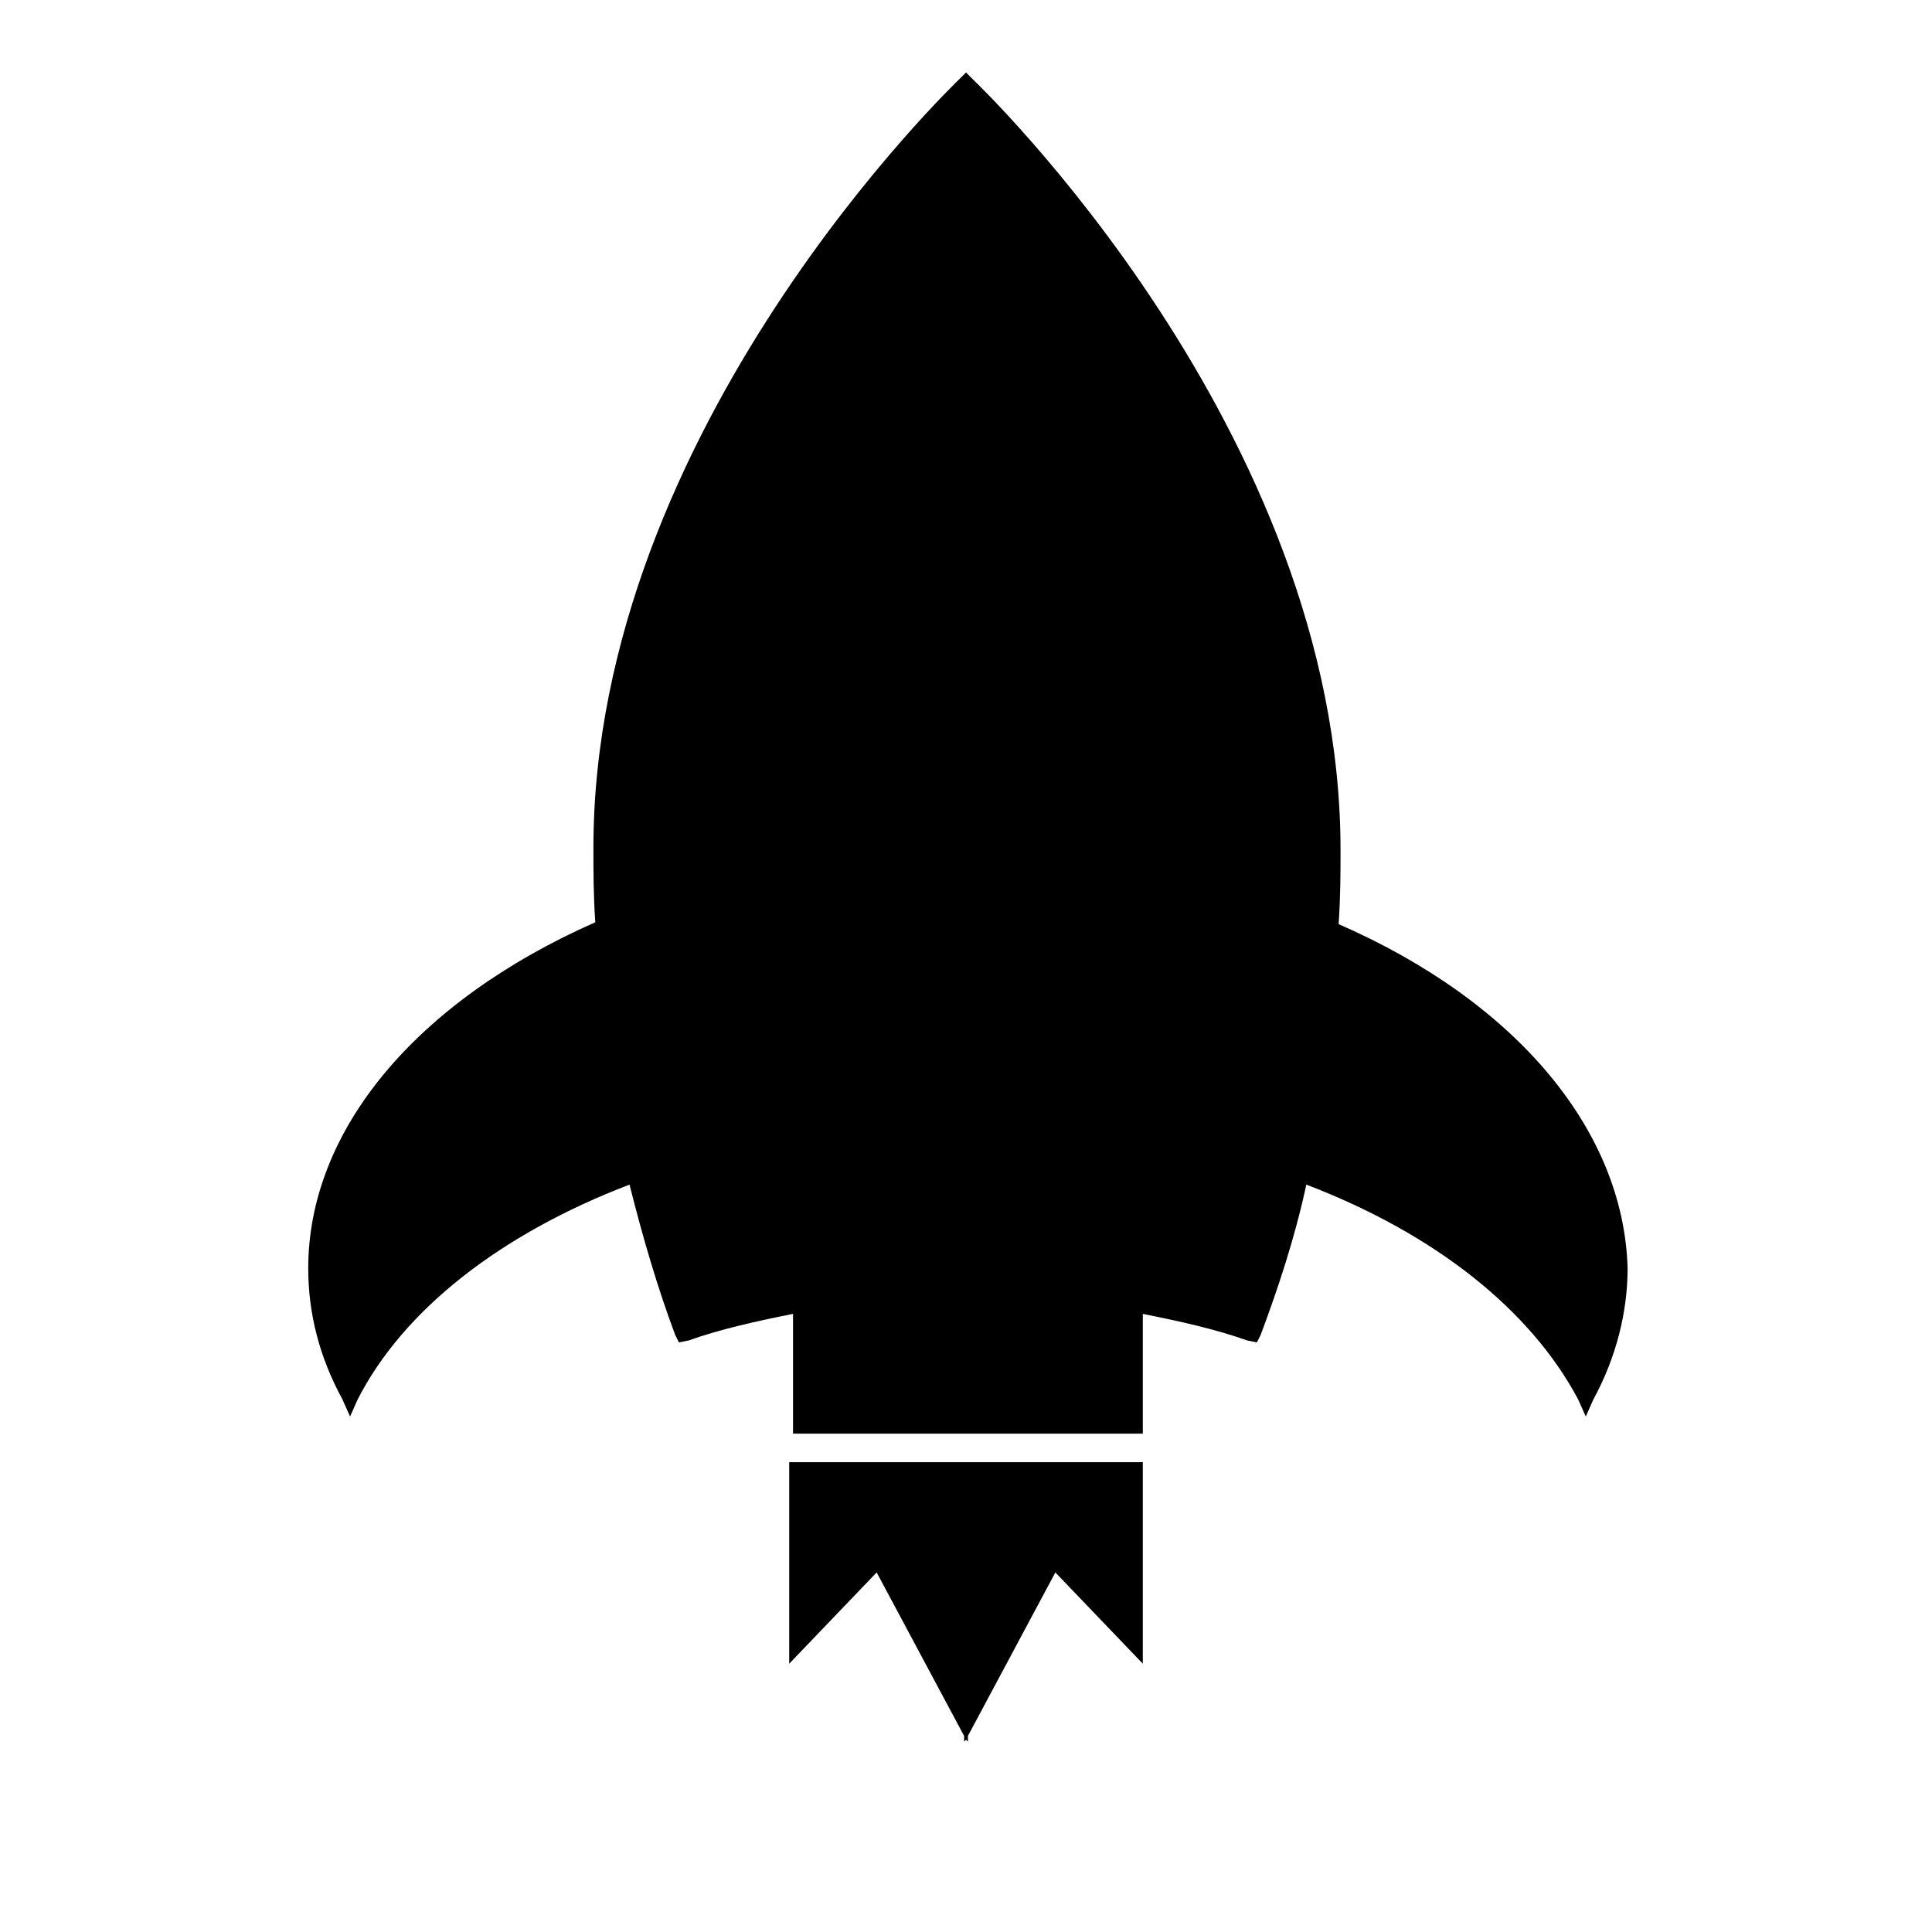 <?xml version="1.0" encoding="UTF-8"?>
<!-- Uploaded to: SVG Repo, www.svgrepo.com, Generator: SVG Repo Mixer Tools -->
<svg fill="#000000" width="800px" height="800px" version="1.1" viewBox="144 144 512 512" xmlns="http://www.w3.org/2000/svg">
 <g>
  <path d="m498.75 388.91c0.504-7.559 0.504-13.602 0.504-19.648 0-111.34-96.227-203.04-97.234-204.04l-2.016-2.016-1.512 1.512c-1.008 1.008-97.234 92.699-97.234 204.04 0 6.047 0 12.594 0.504 19.648-47.863 21.16-76.078 55.418-76.078 91.695 0 12.09 3.023 23.68 9.07 34.762l2.016 4.535 2.016-4.535c12.09-23.68 37.785-43.832 72.043-56.93 3.527 14.105 7.559 27.711 12.09 39.801l1.008 2.016 2.519-0.504c8.566-3.023 17.633-5.039 27.711-7.055v31.738h92.699v-31.738c10.078 2.016 19.145 4.031 27.711 7.055l2.519 0.504 1.008-2.016c4.535-12.09 9.07-25.695 12.09-39.801 34.258 13.098 59.449 33.25 72.043 56.93l2.016 4.535 2.016-4.535c6.047-11.082 9.07-23.176 9.07-34.762-1.008-36.277-29.223-70.535-76.578-91.191z"/>
  <path d="m399.5 531.49h-46.352v53.406l23.176-24.184 23.176 43.328v1.512l0.504-0.504 0.504 0.504v-1.512l23.172-43.328 23.176 24.184v-53.406z"/>
 </g>
</svg>